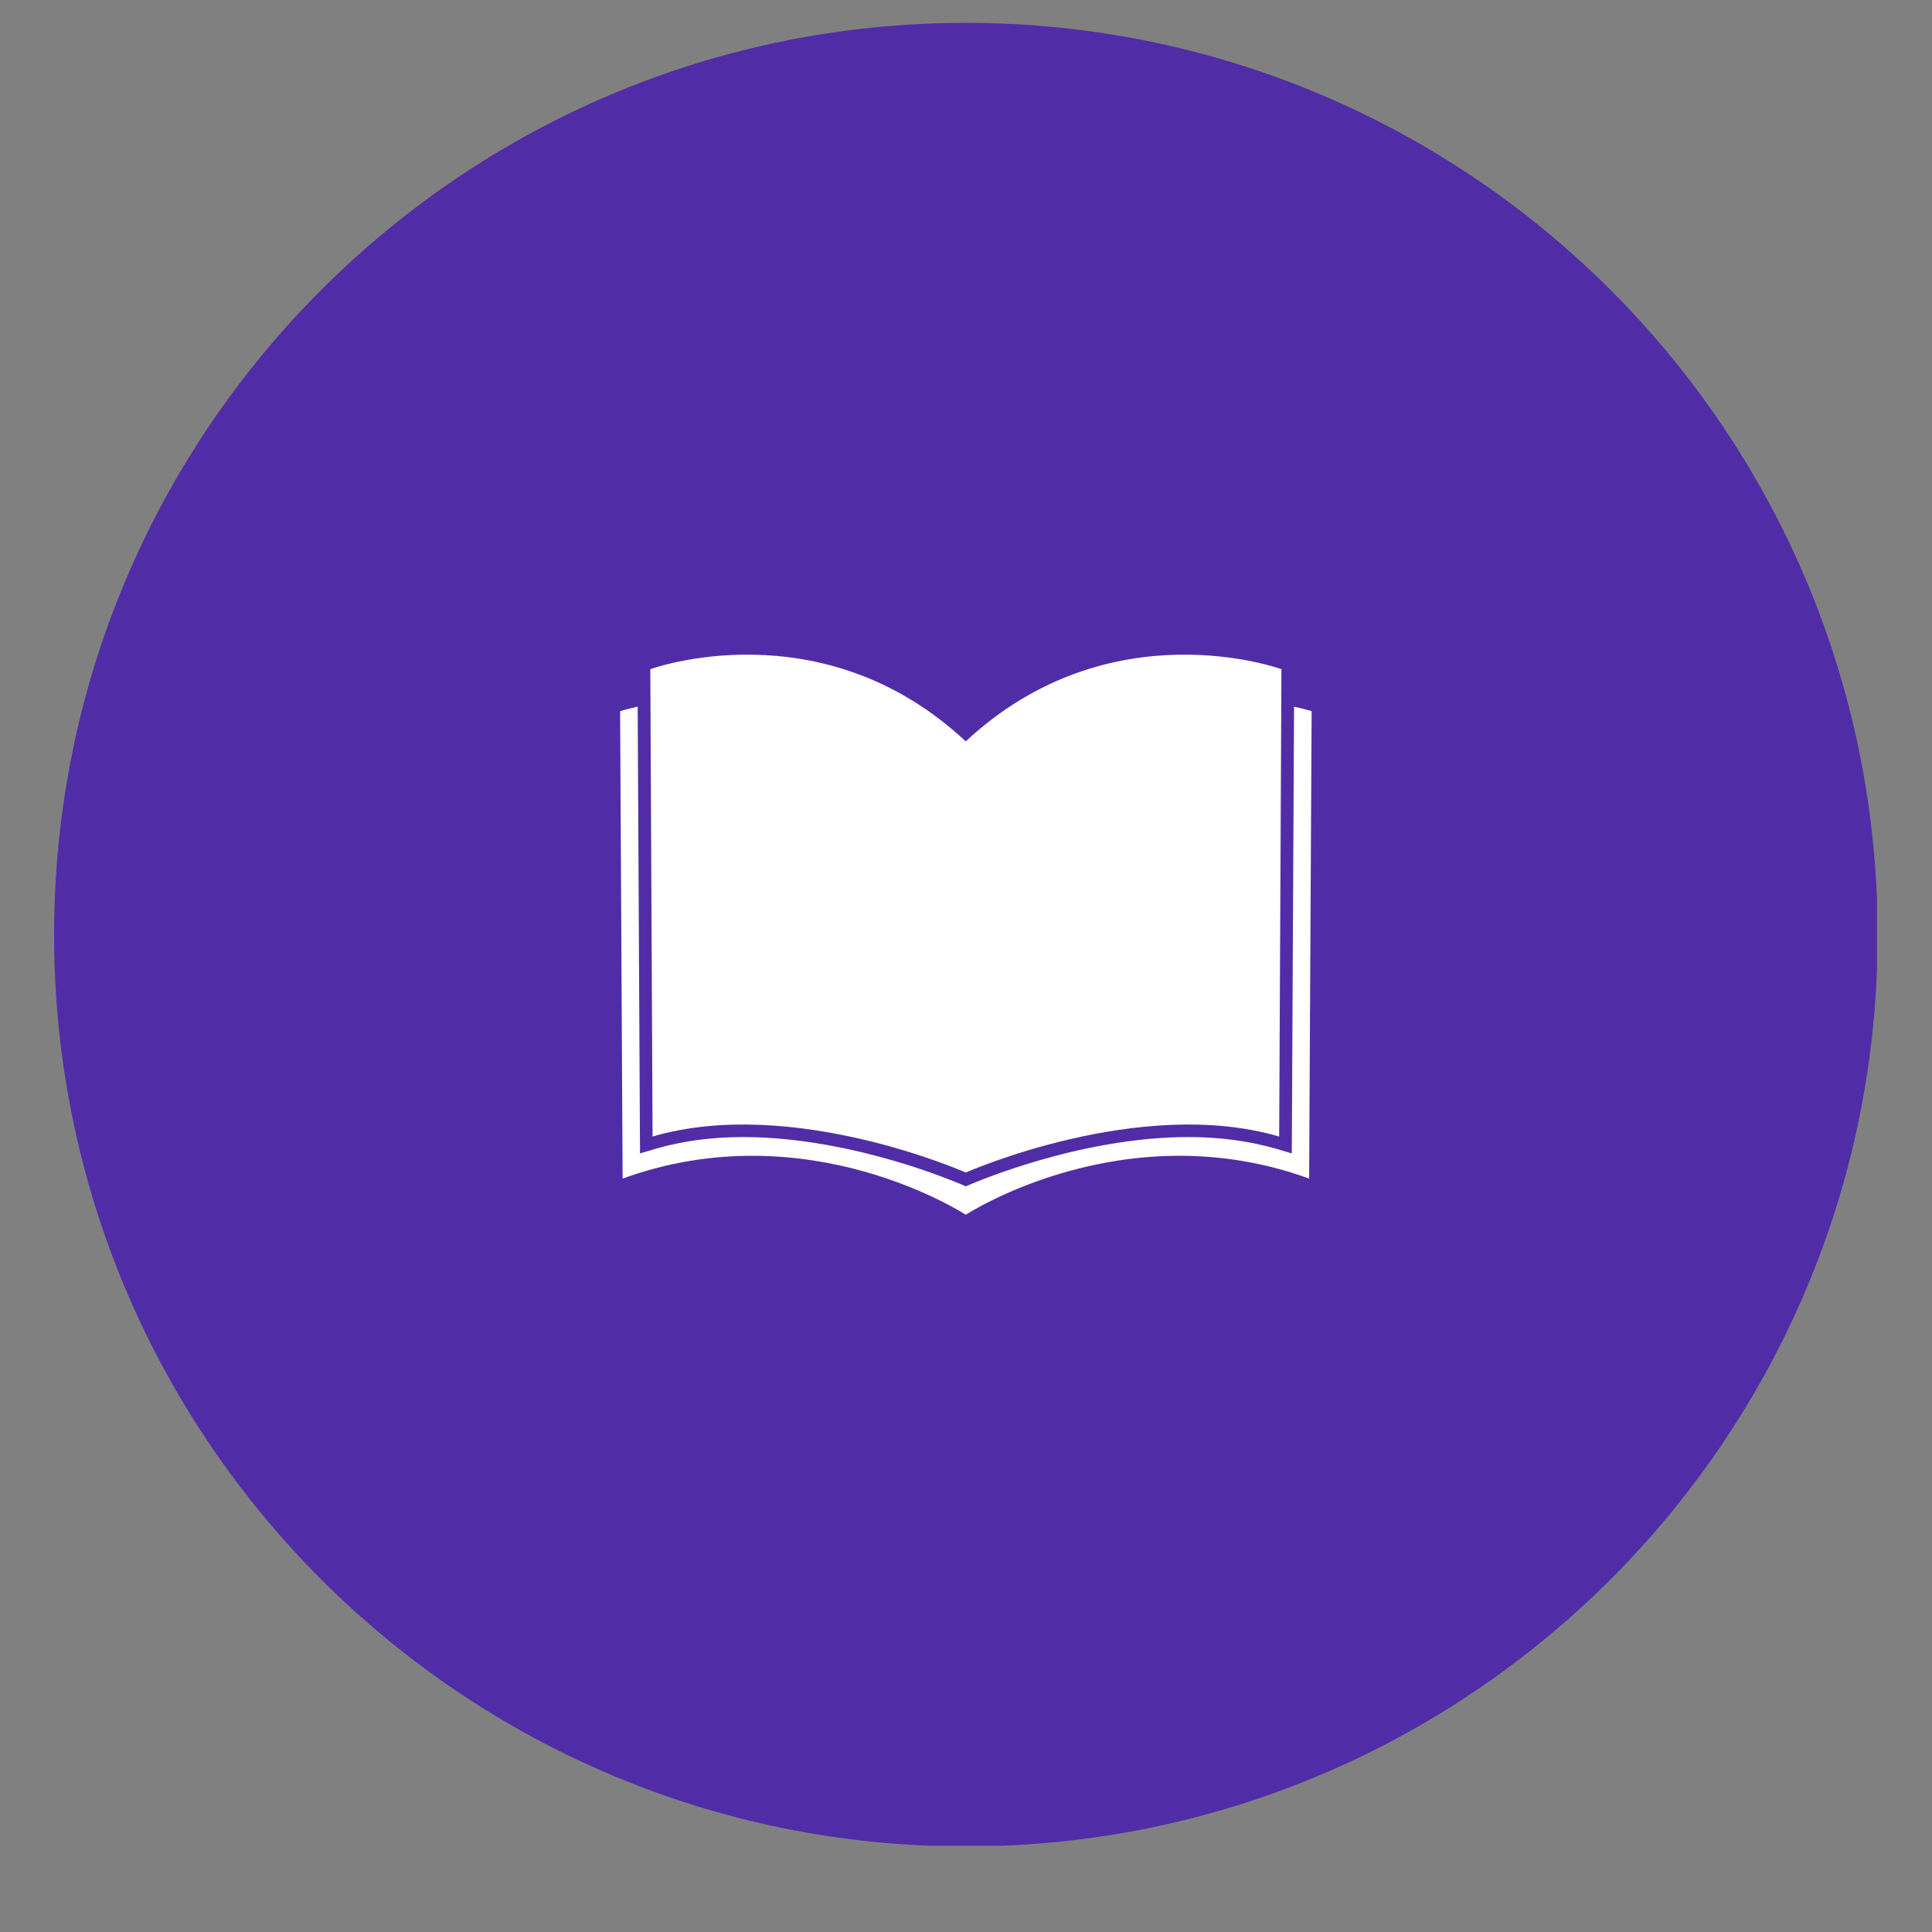 <svg xmlns="http://www.w3.org/2000/svg" xmlns:xlink="http://www.w3.org/1999/xlink" width="40" zoomAndPan="magnify" viewBox="0 0 30 30" height="40" preserveAspectRatio="xMidYMid meet" version="1.0"><rect x="0" y="0" width="30" height="30" fill="#808080" stroke="none"/><defs><clipPath id="c61c967960"><path d="M 13.199 12.605 L 16.828 12.605 L 16.828 16.234 L 13.199 16.234 Z M 13.199 12.605 " clip-rule="nonzero"/></clipPath><clipPath id="c655be85fc"><path d="M 0.836 0.355 L 29.145 0.355 L 29.145 28.66 L 0.836 28.66 Z M 0.836 0.355 " clip-rule="nonzero"/></clipPath></defs><g clip-path="url(#c61c967960)"><path fill="#000000" d="M 16.781 14.508 C 16.75 14.469 16.711 14.438 16.668 14.414 C 16.668 14.41 16.668 14.41 16.668 14.41 C 16.621 14.301 16.559 14.199 16.488 14.102 C 16.52 14.086 16.555 14.07 16.586 14.059 C 16.602 14.051 16.602 14.031 16.594 14.023 C 16.391 13.832 16.188 13.645 15.98 13.457 C 15.77 13.273 15.559 13.09 15.34 12.91 C 15.215 12.812 15.09 12.711 14.961 12.613 C 14.961 12.613 14.957 12.613 14.957 12.609 C 14.949 12.605 14.941 12.605 14.934 12.609 C 14.711 12.73 14.484 12.844 14.262 12.965 C 14.039 13.086 13.816 13.215 13.609 13.359 C 13.492 13.441 13.383 13.527 13.273 13.621 C 13.273 13.621 13.273 13.621 13.27 13.625 C 13.223 13.699 13.199 13.785 13.203 13.871 C 13.203 13.902 13.203 13.934 13.211 13.961 C 13.215 13.973 13.215 13.984 13.227 13.996 C 13.25 14.027 13.281 14.051 13.312 14.078 C 13.363 14.117 13.414 14.156 13.465 14.195 C 13.578 14.281 13.695 14.363 13.805 14.457 C 13.863 14.508 13.922 14.562 13.98 14.613 C 14.055 14.672 14.129 14.734 14.203 14.793 C 14.387 14.938 14.578 15.078 14.762 15.227 C 14.762 15.227 14.766 15.227 14.766 15.23 C 14.852 15.289 14.938 15.352 15.043 15.371 C 15.199 15.402 15.359 15.352 15.504 15.301 C 15.543 15.285 15.586 15.27 15.625 15.254 C 15.629 15.293 15.629 15.336 15.625 15.379 C 15.617 15.496 15.586 15.613 15.59 15.73 C 15.598 15.824 15.629 15.918 15.68 15.996 C 15.738 16.09 15.812 16.168 15.91 16.227 C 15.91 16.227 15.91 16.227 15.914 16.227 C 15.922 16.23 15.93 16.23 15.934 16.227 C 15.934 16.227 15.938 16.227 15.938 16.227 C 15.945 16.223 15.949 16.215 15.949 16.207 C 15.949 16.207 15.949 16.207 15.949 16.203 C 15.949 16.203 15.945 16.199 15.945 16.195 C 15.922 16.152 15.898 16.105 15.875 16.059 C 15.918 16.062 15.961 16.051 16 16.027 C 16.004 16.023 16.008 16.02 16.008 16.012 C 16.02 16.004 16.023 15.988 16.004 15.98 C 15.828 15.895 15.797 15.688 15.797 15.52 C 15.797 15.41 15.805 15.297 15.785 15.188 C 16.059 15.07 16.32 14.93 16.578 14.777 C 16.625 14.75 16.676 14.719 16.723 14.691 C 16.762 14.668 16.805 14.645 16.82 14.602 C 16.828 14.566 16.805 14.535 16.781 14.508 Z M 16.508 14.211 C 16.285 14.328 16.062 14.441 15.836 14.555 C 15.762 14.59 15.691 14.625 15.617 14.66 C 15.59 14.676 15.613 14.711 15.641 14.699 C 15.871 14.586 16.102 14.473 16.332 14.355 C 16.398 14.32 16.465 14.285 16.531 14.25 C 16.586 14.336 16.625 14.426 16.656 14.52 C 16.395 14.645 16.137 14.77 15.875 14.895 C 15.824 14.922 15.77 14.949 15.715 14.973 C 15.711 14.965 15.707 14.957 15.699 14.949 C 15.668 14.898 15.621 14.852 15.562 14.832 C 15.758 14.746 15.949 14.66 16.141 14.566 C 16.234 14.523 16.328 14.477 16.418 14.43 C 16.445 14.418 16.422 14.379 16.395 14.391 C 16.219 14.484 16.035 14.57 15.855 14.652 C 15.73 14.711 15.605 14.766 15.48 14.82 C 15.477 14.82 15.477 14.824 15.473 14.824 C 15.391 14.859 15.305 14.898 15.223 14.934 C 15.129 14.973 15.035 15.012 14.941 15.051 C 14.918 15 14.895 14.953 14.871 14.906 C 15.078 14.781 15.297 14.664 15.516 14.555 C 15.738 14.441 15.965 14.336 16.191 14.23 C 16.277 14.195 16.359 14.156 16.445 14.121 C 16.469 14.148 16.488 14.18 16.508 14.211 Z M 15.363 14.93 C 15.445 14.926 15.508 14.992 15.551 15.055 C 15.527 15.066 15.5 15.078 15.477 15.09 C 15.41 15.117 15.348 15.148 15.281 15.18 C 15.223 15.207 15.156 15.227 15.09 15.203 C 15.031 15.184 14.992 15.137 14.961 15.09 C 15.094 15.035 15.223 14.98 15.352 14.926 C 15.352 14.93 15.359 14.93 15.363 14.93 Z M 13.918 13.211 C 14.137 13.082 14.359 12.961 14.582 12.844 C 14.703 12.781 14.824 12.719 14.941 12.656 C 15.164 12.824 15.379 13 15.59 13.18 C 15.805 13.359 16.012 13.547 16.219 13.734 C 16.324 13.832 16.43 13.934 16.535 14.031 C 16.312 14.129 16.09 14.227 15.871 14.332 C 15.645 14.438 15.418 14.547 15.199 14.668 C 15.078 14.734 14.961 14.801 14.84 14.871 C 14.645 14.711 14.449 14.551 14.254 14.391 C 14.051 14.227 13.852 14.062 13.648 13.898 C 13.543 13.812 13.434 13.723 13.328 13.637 C 13.512 13.477 13.711 13.34 13.918 13.211 Z M 13.262 13.969 C 13.262 13.969 13.262 13.969 13.262 13.965 C 13.258 13.965 13.258 13.965 13.262 13.969 Z M 15.531 15.242 C 15.391 15.293 15.234 15.352 15.082 15.332 C 14.969 15.32 14.883 15.258 14.797 15.195 C 14.797 15.195 14.793 15.195 14.793 15.195 C 14.633 15.066 14.465 14.941 14.301 14.812 C 14.156 14.699 14.016 14.582 13.879 14.461 C 13.777 14.371 13.672 14.293 13.562 14.215 C 13.469 14.141 13.371 14.074 13.285 13.996 C 13.277 13.988 13.273 13.984 13.266 13.977 C 13.266 13.977 13.266 13.973 13.266 13.973 C 13.262 13.973 13.262 13.969 13.262 13.969 C 13.262 13.965 13.258 13.965 13.258 13.965 C 13.258 13.957 13.258 13.953 13.254 13.949 C 13.254 13.938 13.25 13.922 13.25 13.91 C 13.242 13.828 13.258 13.742 13.297 13.668 C 13.492 13.828 13.684 13.984 13.879 14.145 C 14.078 14.309 14.281 14.473 14.48 14.637 C 14.594 14.727 14.707 14.82 14.82 14.914 C 14.883 15.02 14.91 15.148 15.023 15.219 C 15.074 15.254 15.141 15.266 15.203 15.254 C 15.273 15.238 15.34 15.203 15.402 15.172 C 15.461 15.145 15.516 15.117 15.574 15.09 C 15.598 15.129 15.609 15.168 15.617 15.207 C 15.59 15.219 15.559 15.23 15.531 15.242 Z M 15.742 15.211 C 15.773 15.41 15.719 15.617 15.797 15.809 C 15.828 15.887 15.879 15.957 15.953 16.004 C 15.918 16.016 15.879 16.02 15.84 16.012 C 15.82 16.008 15.805 16.027 15.812 16.043 C 15.832 16.074 15.848 16.105 15.863 16.141 C 15.73 16.035 15.641 15.871 15.637 15.711 C 15.637 15.59 15.668 15.473 15.676 15.352 C 15.676 15.312 15.676 15.273 15.672 15.234 C 15.668 15.219 15.664 15.207 15.664 15.191 C 15.652 15.148 15.637 15.109 15.617 15.07 C 15.613 15.066 15.609 15.059 15.605 15.055 C 15.602 15.047 15.598 15.039 15.594 15.031 C 15.551 14.977 15.496 14.914 15.426 14.895 C 15.445 14.883 15.469 14.875 15.492 14.863 C 15.57 14.867 15.625 14.914 15.664 14.977 C 15.668 14.98 15.668 14.988 15.672 14.996 C 15.68 15.008 15.688 15.02 15.691 15.035 C 15.711 15.074 15.723 15.117 15.734 15.16 C 15.738 15.176 15.738 15.191 15.742 15.207 C 15.742 15.207 15.742 15.211 15.742 15.211 Z M 16.77 14.598 C 16.762 14.613 16.742 14.625 16.727 14.637 C 16.707 14.648 16.688 14.66 16.668 14.672 C 16.629 14.695 16.586 14.719 16.547 14.742 C 16.387 14.84 16.223 14.93 16.055 15.012 C 15.961 15.059 15.871 15.102 15.777 15.145 C 15.766 15.098 15.754 15.055 15.734 15.016 C 15.898 14.934 16.066 14.855 16.23 14.773 C 16.387 14.699 16.543 14.625 16.699 14.551 C 16.707 14.547 16.711 14.543 16.711 14.535 C 16.711 14.535 16.711 14.535 16.711 14.531 C 16.711 14.531 16.711 14.527 16.711 14.527 C 16.707 14.512 16.699 14.5 16.695 14.488 C 16.711 14.5 16.727 14.516 16.742 14.531 C 16.758 14.551 16.785 14.574 16.77 14.598 Z M 16.77 14.598 " fill-opacity="1" fill-rule="nonzero"/></g><g clip-path="url(#c655be85fc)"><path fill="#502da7" d="M 29.156 14.516 C 29.156 22.332 22.816 28.672 14.996 28.672 C 7.18 28.672 0.84 22.332 0.84 14.516 C 0.84 6.695 7.18 0.355 14.996 0.355 C 22.816 0.355 29.156 6.695 29.156 14.516 " fill-opacity="1" fill-rule="nonzero"/></g><path fill="#ffffff" d="M 20.094 10.973 L 20.059 17.91 L 19.809 17.836 C 19.402 17.719 18.949 17.656 18.457 17.656 C 16.742 17.656 15.094 18.383 15.078 18.387 L 14.996 18.422 L 14.918 18.387 C 14.91 18.387 14.496 18.203 13.875 18.023 C 13.301 17.855 12.43 17.656 11.539 17.656 C 11.047 17.656 10.594 17.719 10.188 17.836 L 9.938 17.91 L 9.902 10.973 C 9.727 11.012 9.629 11.043 9.629 11.043 L 9.668 18.301 C 12.547 17.254 14.996 18.863 14.996 18.863 C 14.996 18.863 17.449 17.254 20.328 18.301 L 20.367 11.043 C 20.367 11.043 20.27 11.012 20.094 10.973 " fill-opacity="1" fill-rule="nonzero"/><path fill="#ffffff" d="M 14.996 18.207 C 14.996 18.207 17.691 17.012 19.863 17.648 L 19.898 10.391 C 19.898 10.391 17.242 9.418 14.996 11.512 C 12.754 9.418 10.098 10.391 10.098 10.391 L 10.133 17.648 C 12.305 17.012 14.996 18.207 14.996 18.207 " fill-opacity="1" fill-rule="nonzero"/></svg>